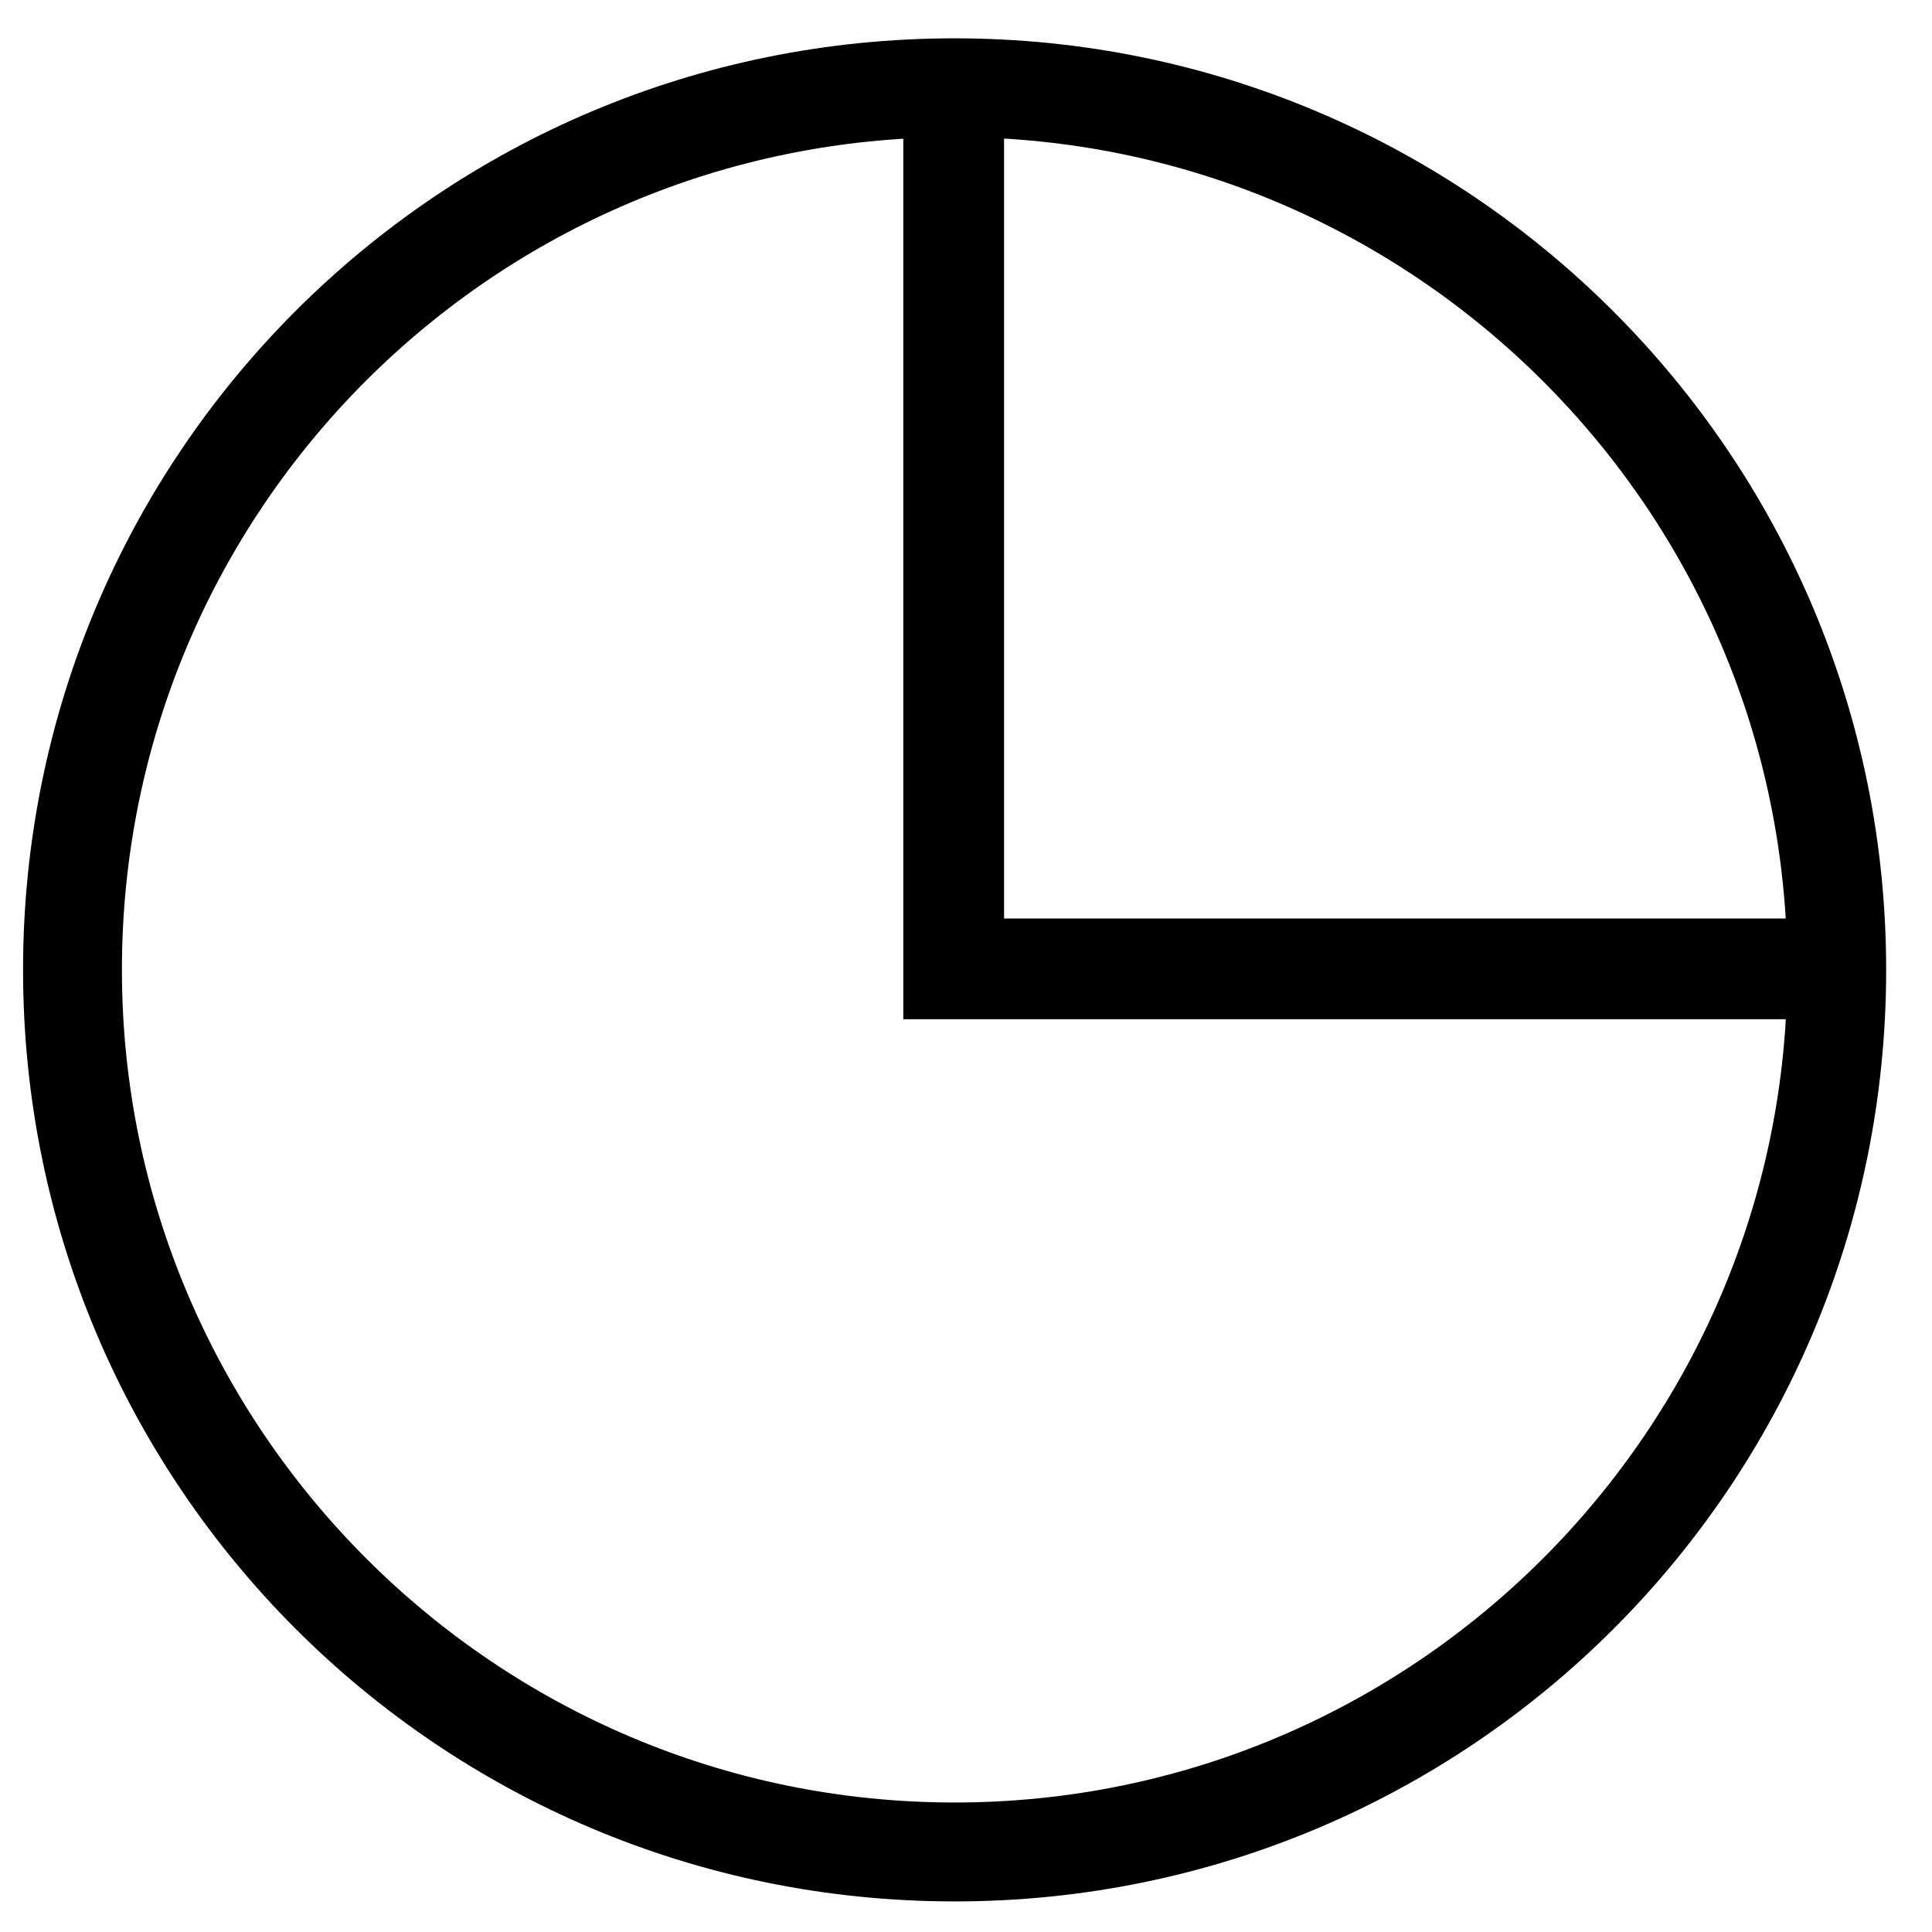 <?xml version="1.0" encoding="UTF-8"?>
<!-- Uploaded to: SVG Repo, www.svgrepo.com, Generator: SVG Repo Mixer Tools -->
<svg fill="#000000" width="800px" height="800px" version="1.1" viewBox="144 144 512 512" xmlns="http://www.w3.org/2000/svg">
 <g>
  <path d="m396.98 180.34c121.42 0 220.67 98.746 220.67 220.67 0 121.42-98.746 220.67-220.67 220.67-121.92 0.004-220.67-99.246-220.67-220.66 0-121.92 98.746-220.67 220.67-220.67m0-26.195c-136.53 0-246.87 110.34-246.87 246.87s110.34 246.87 246.87 246.87 246.87-110.34 246.87-246.87c0-136.54-110.84-246.87-246.87-246.87z"/>
  <path d="m624.2 414.11h-240.82v-243.34h26.703v216.64h214.12z"/>
 </g>
</svg>